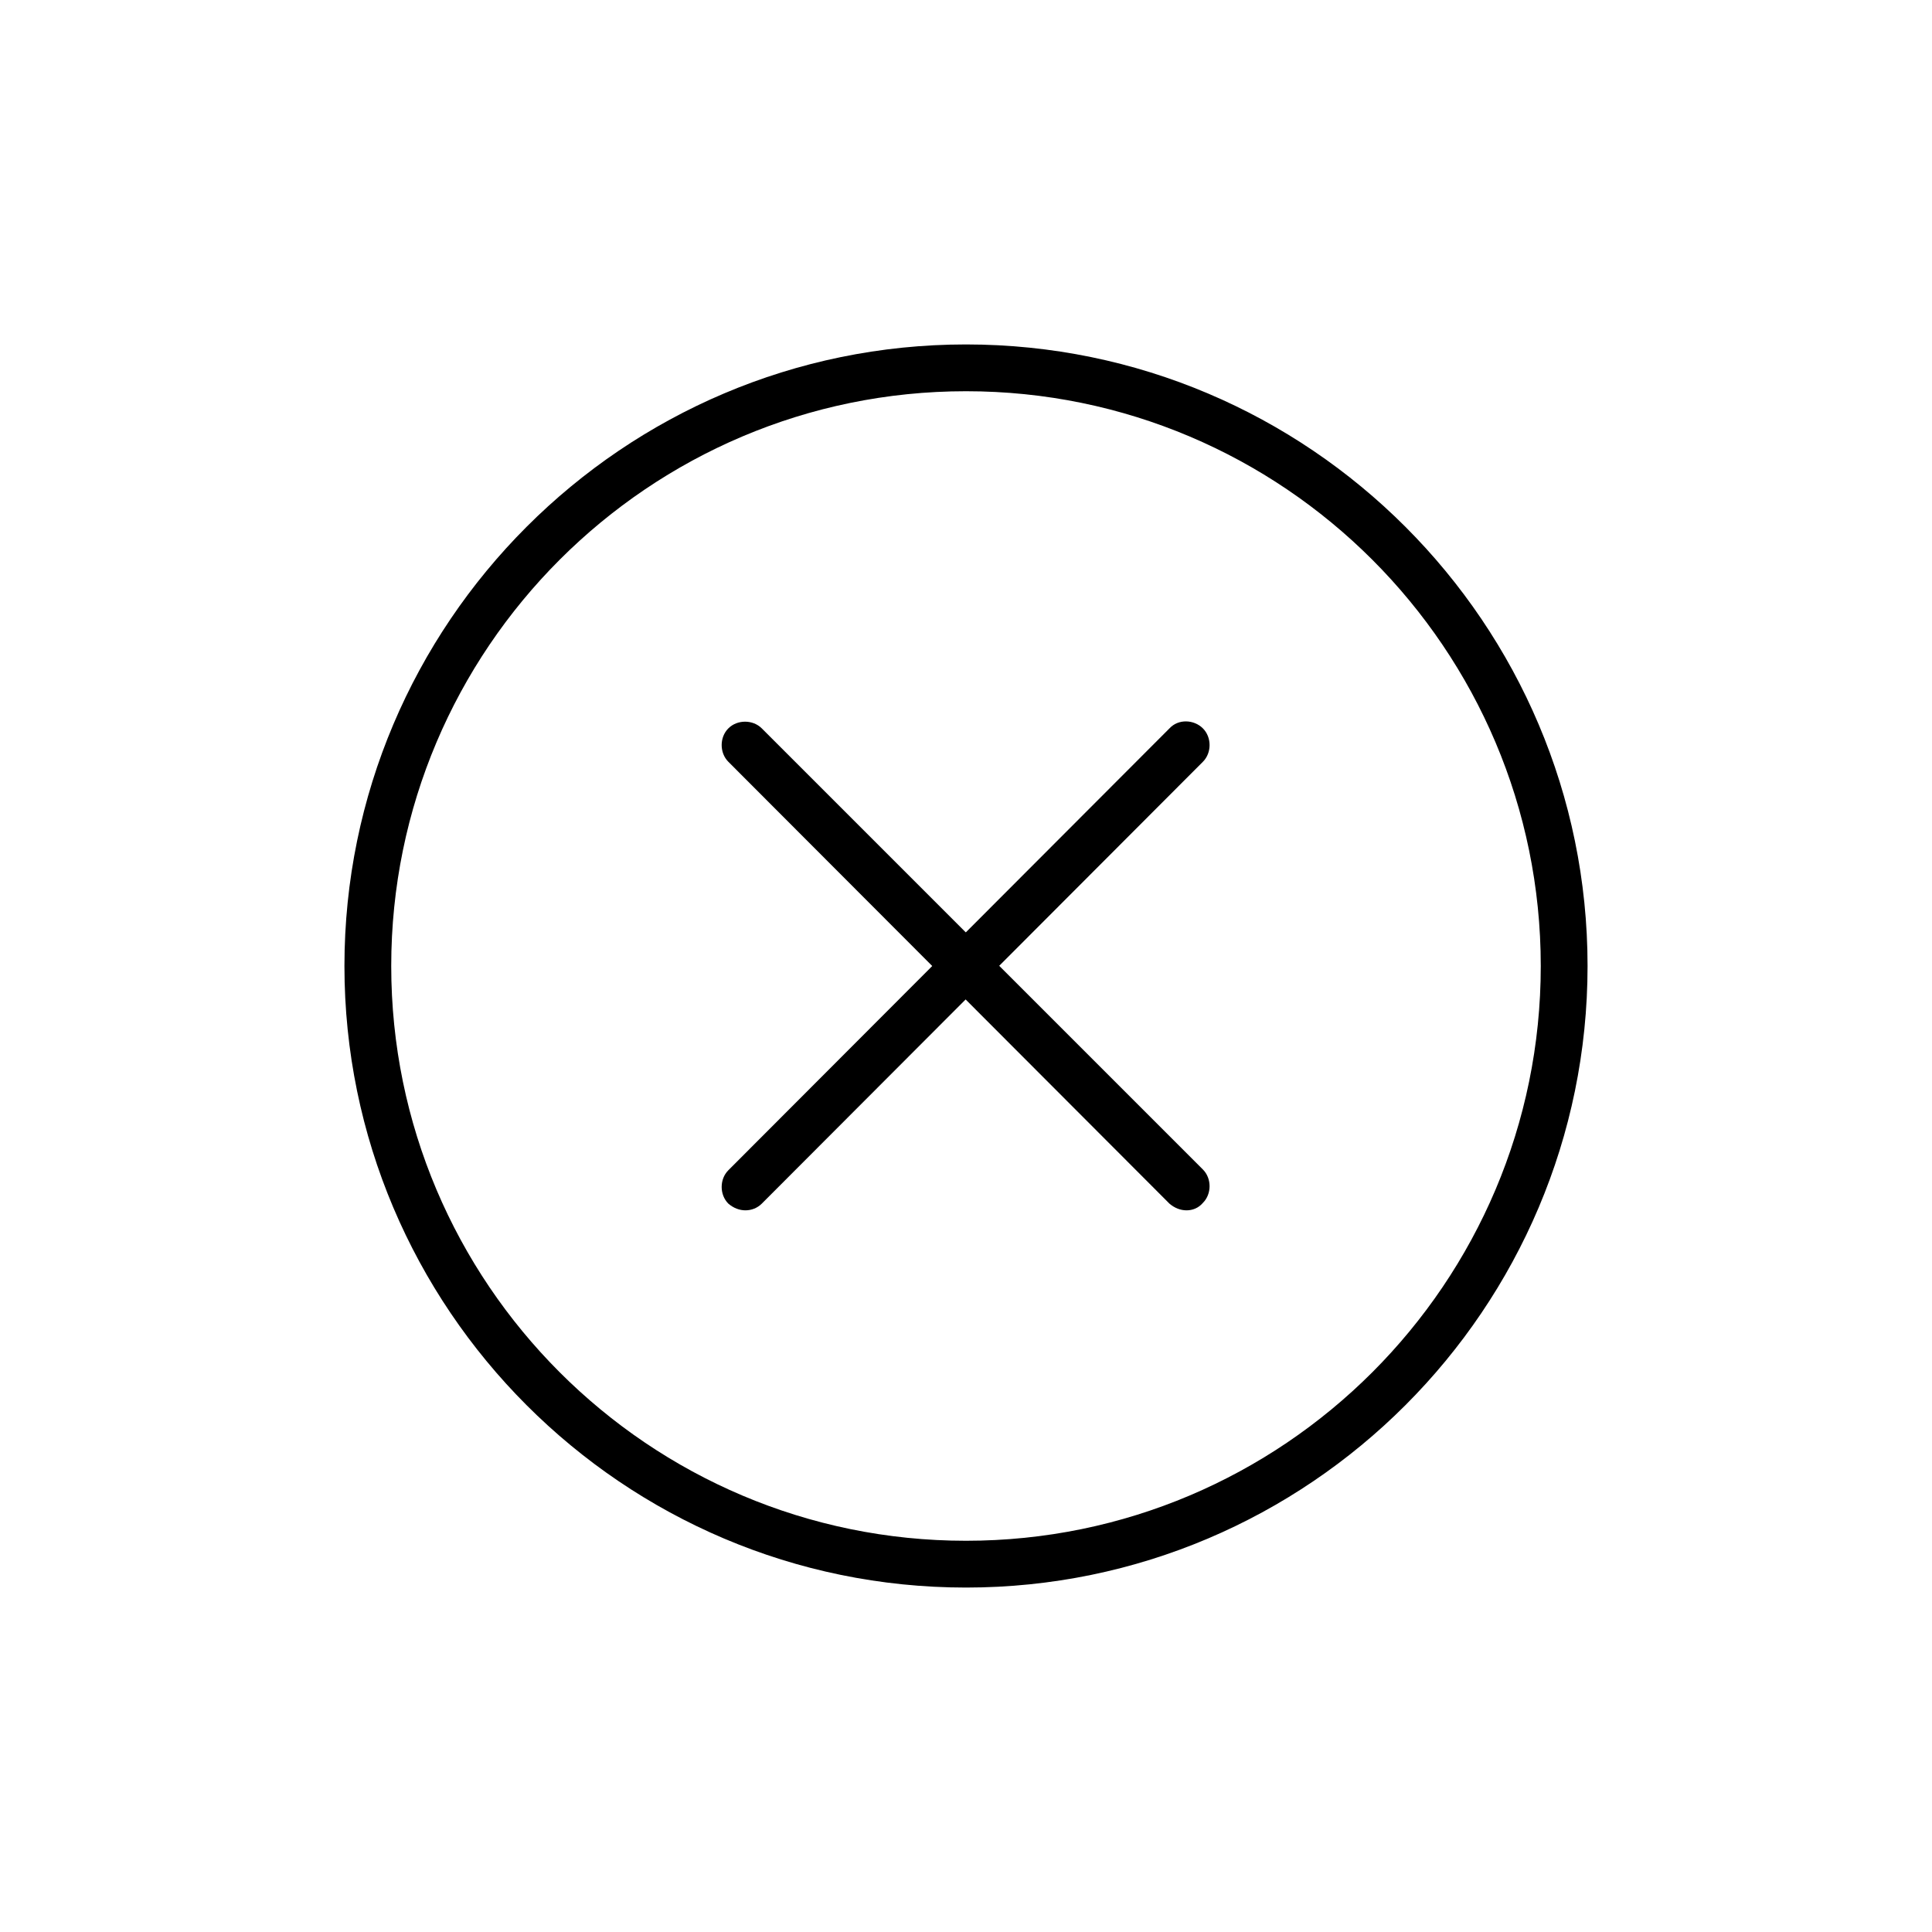 <?xml version="1.0" encoding="UTF-8"?>
<!-- Uploaded to: SVG Repo, www.svgrepo.com, Generator: SVG Repo Mixer Tools -->
<svg fill="#000000" width="800px" height="800px" version="1.1" viewBox="144 144 512 512" xmlns="http://www.w3.org/2000/svg">
 <g>
  <path d="m400 564.72c-90.922 0-164.72-73.996-164.72-164.72 0-90.723 73.801-164.72 164.72-164.72s164.72 73.996 164.72 164.72c-0.004 90.723-73.801 164.72-164.72 164.72zm0-317.04c-84.035 0-152.32 68.289-152.32 152.32s68.289 152.32 152.32 152.32 152.32-68.289 152.32-152.32c-0.004-84.035-68.293-152.32-152.32-152.32z"/>
  <path d="m341.55 464.75c-1.574 0-3.148-0.59-4.527-1.77-2.363-2.363-2.363-6.496 0-8.855l116.9-117.1c2.363-2.559 6.496-2.363 8.855 0 2.363 2.363 2.363 6.496 0 8.855l-116.9 117.1c-1.18 1.18-2.754 1.77-4.332 1.77z"/>
  <path d="m458.45 464.75c-1.574 0-3.148-0.59-4.527-1.77l-116.9-117.1c-2.363-2.363-2.363-6.496 0-8.855 2.363-2.363 6.496-2.363 8.855 0l116.9 116.9c2.363 2.363 2.363 6.496 0 8.855-1.18 1.379-2.754 1.969-4.328 1.969z"/>
 </g>
</svg>